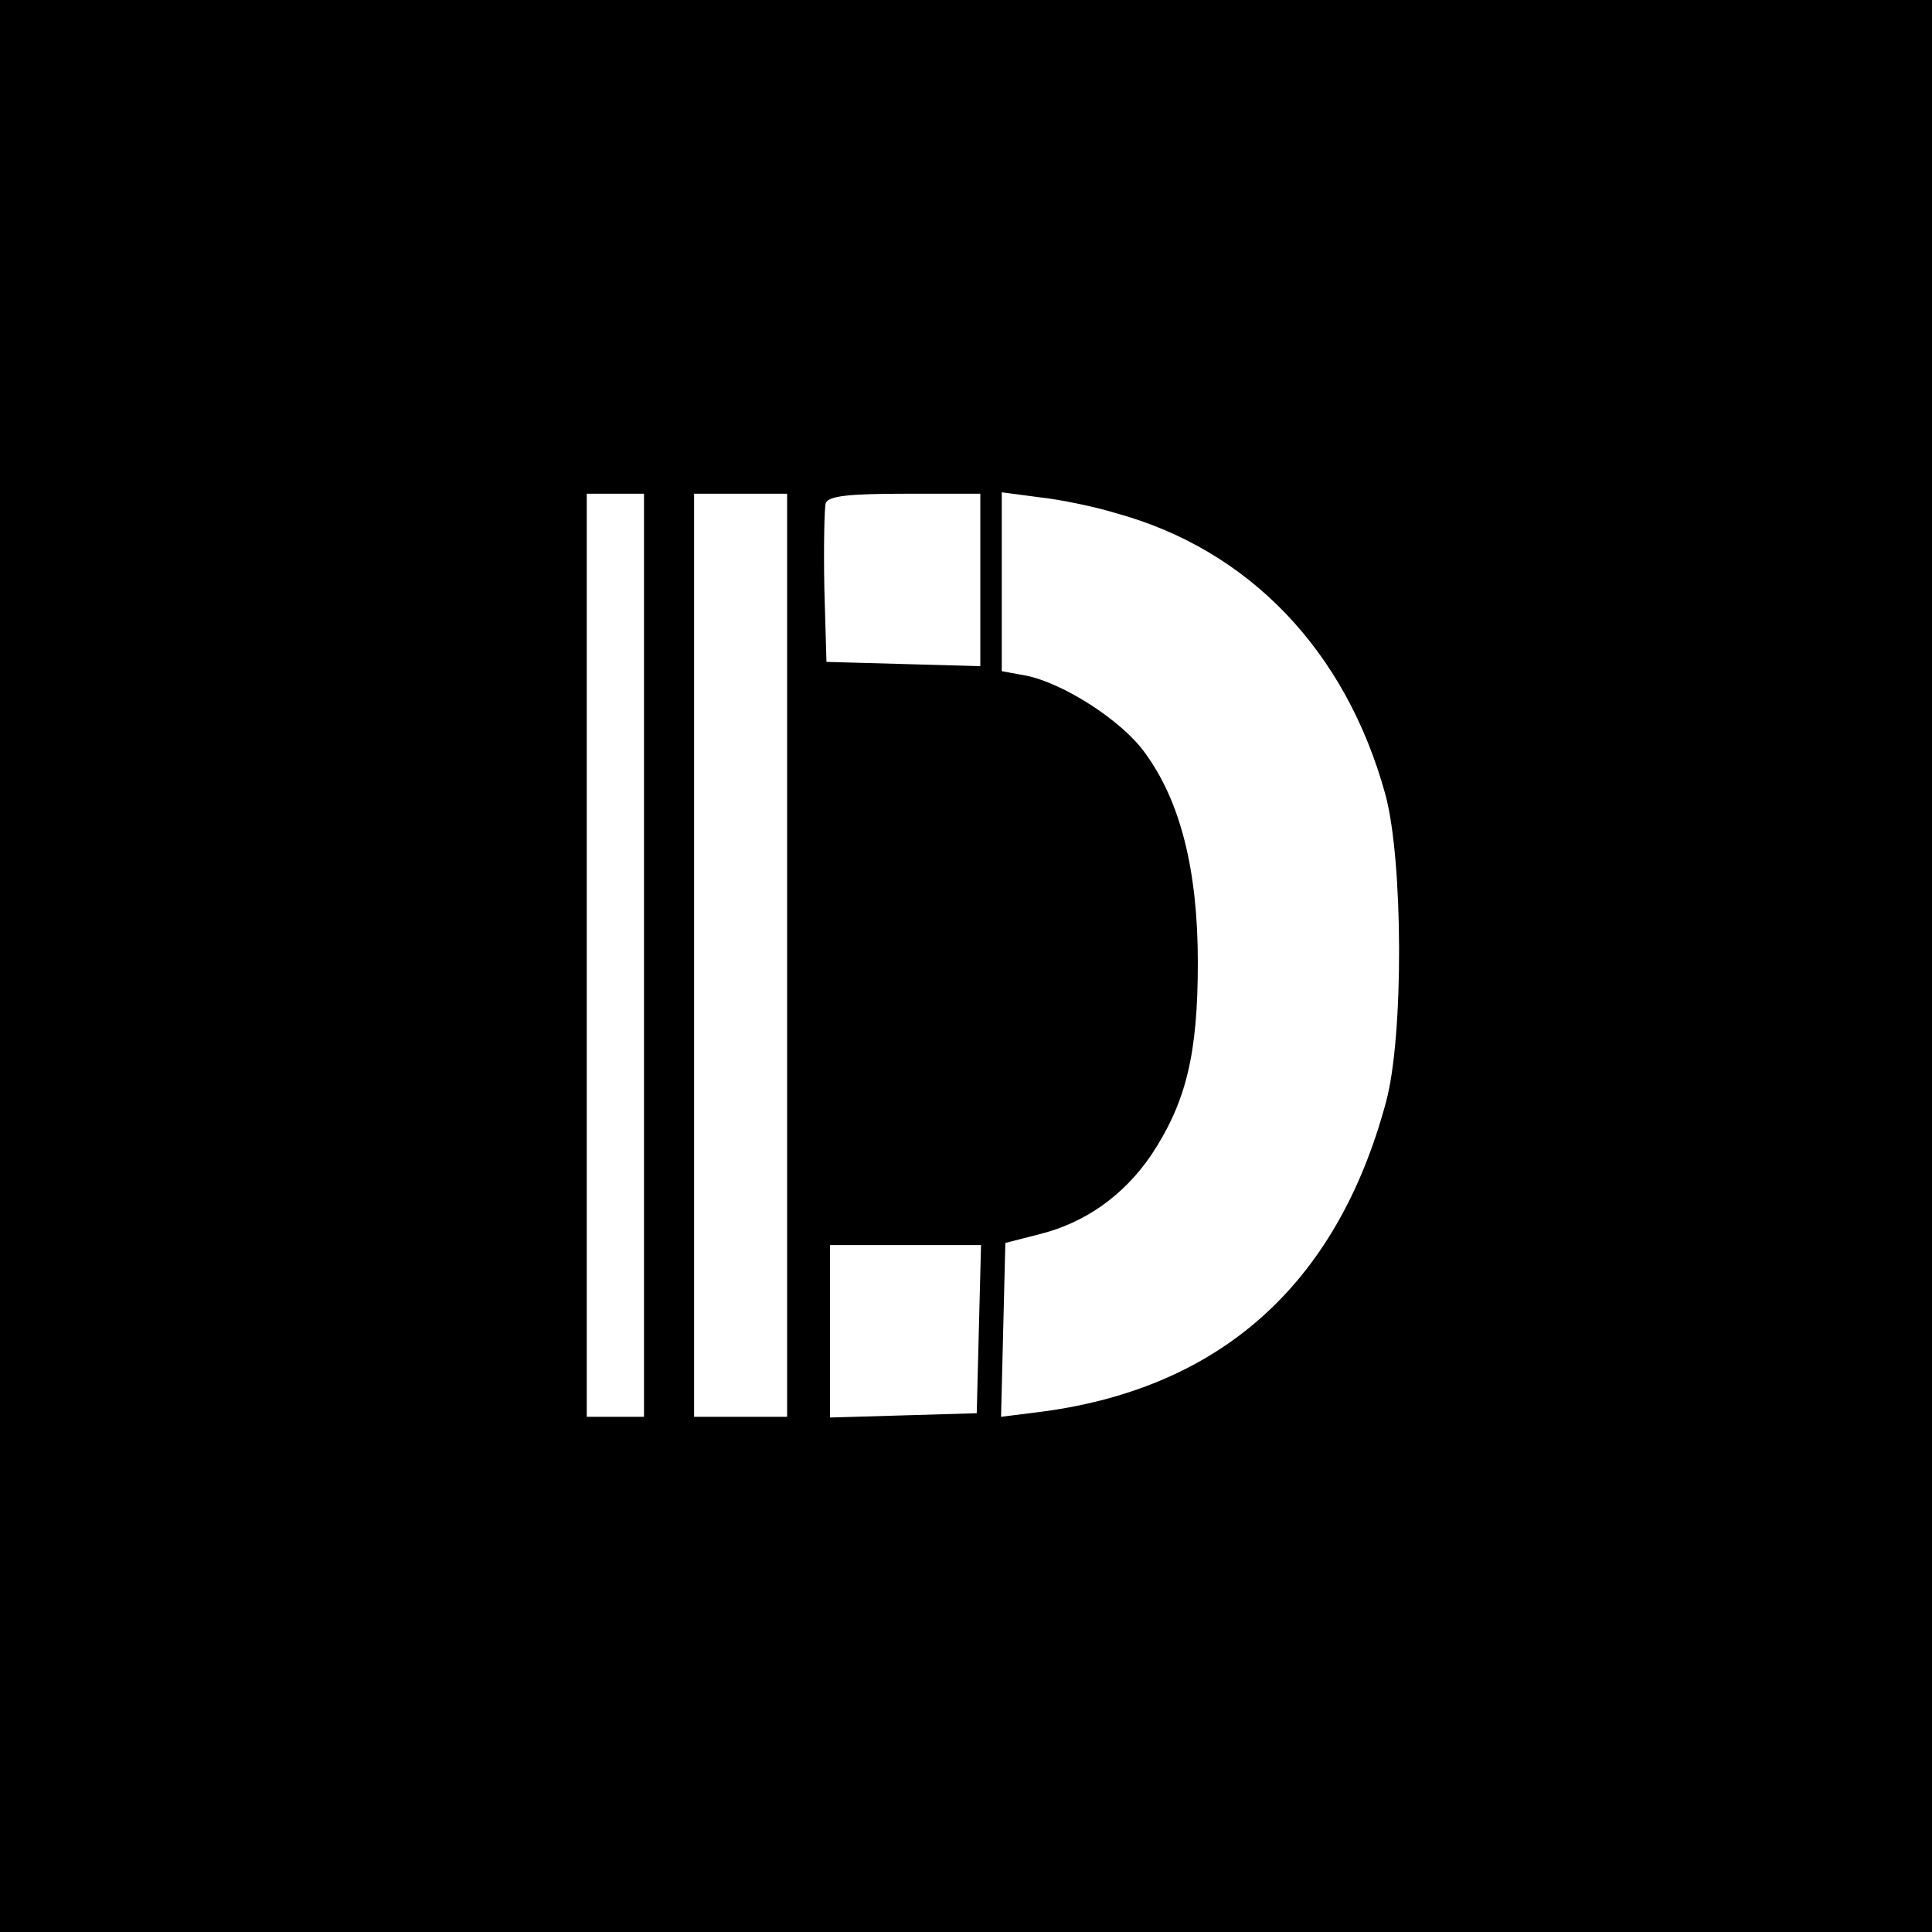 <?xml version="1.0" standalone="no"?>
<!DOCTYPE svg PUBLIC "-//W3C//DTD SVG 20010904//EN"
 "http://www.w3.org/TR/2001/REC-SVG-20010904/DTD/svg10.dtd">
<svg version="1.0" xmlns="http://www.w3.org/2000/svg"
 width="270pt" height="270pt" viewBox="0 0 270 270"
 preserveAspectRatio="xMidYMid meet">
<g transform="translate(0,270) scale(0.1,-0.1)"
fill="#000000" stroke="none">
<path d="M0 1350 l0 -1350 1350 0 1350 0 0 1350 0 1350 -1350 0 -1350 0 0
-1350z m900 15 l0 -645 -40 0 -40 0 0 645 0 645 40 0 40 0 0 -645z m200 0 l0
-645 -65 0 -65 0 0 645 0 645 65 0 65 0 0 -645z m270 525 l0 -121 -107 3 -108
3 -3 104 c-1 58 0 111 2 118 4 10 33 13 111 13 l105 0 0 -120z m189 93 c187
-51 322 -193 377 -393 25 -91 26 -338 1 -430 -69 -257 -234 -403 -490 -434
l-48 -6 3 122 3 121 47 12 c65 16 119 55 157 111 49 74 65 142 65 269 0 128
-24 225 -74 293 -32 45 -115 98 -167 108 l-33 6 0 125 0 125 53 -7 c28 -3 77
-13 106 -22z m-191 -1140 l-3 -118 -102 -3 -103 -3 0 121 0 120 105 0 106 0
-3 -117z"/>
</g>
</svg>
